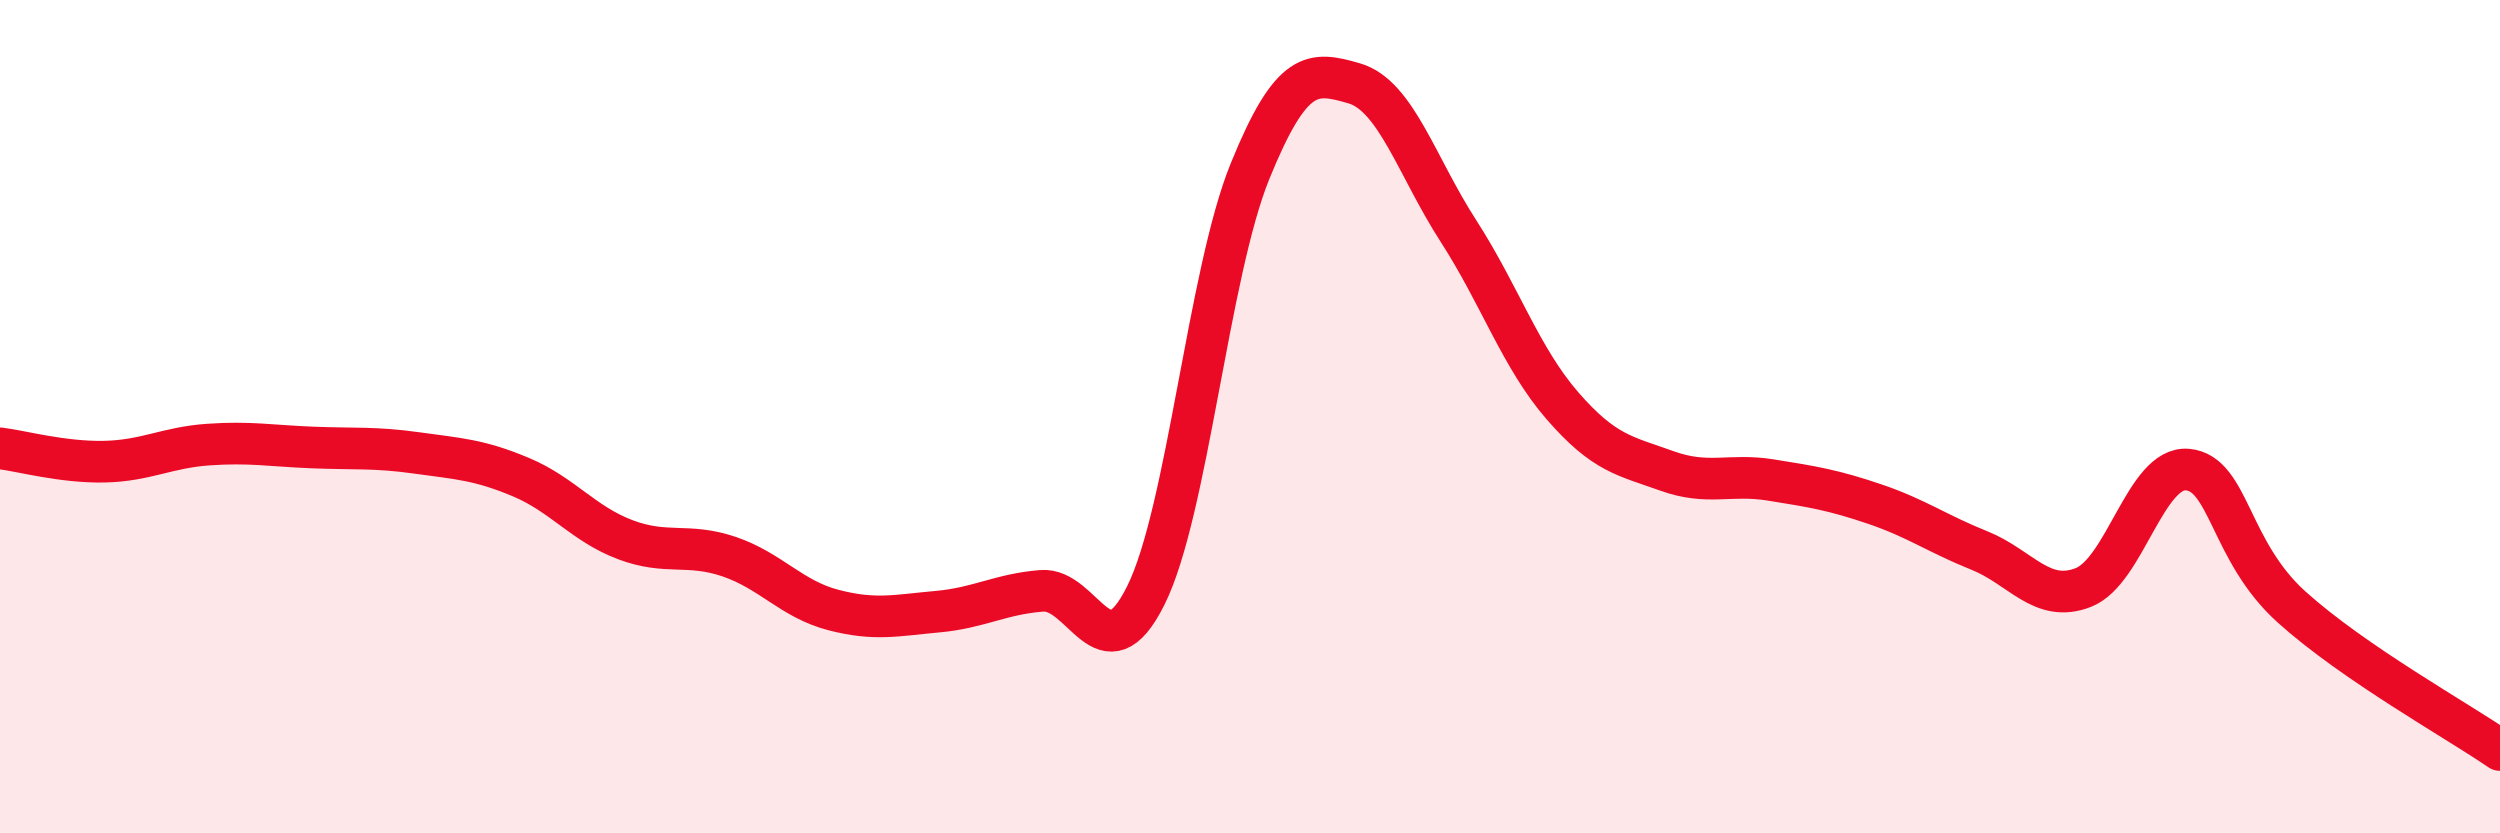 
    <svg width="60" height="20" viewBox="0 0 60 20" xmlns="http://www.w3.org/2000/svg">
      <path
        d="M 0,10.76 C 0.5,10.82 1.5,11.1 2.5,11.08 C 3.5,11.06 4,10.74 5,10.67 C 6,10.6 6.5,10.7 7.5,10.74 C 8.5,10.78 9,10.73 10,10.87 C 11,11.01 11.5,11.03 12.5,11.45 C 13.5,11.87 14,12.57 15,12.95 C 16,13.33 16.5,13.02 17.5,13.36 C 18.5,13.7 19,14.38 20,14.64 C 21,14.9 21.5,14.77 22.5,14.68 C 23.5,14.59 24,14.26 25,14.18 C 26,14.1 26.5,16.3 27.5,14.29 C 28.5,12.28 29,6.57 30,4.11 C 31,1.65 31.5,1.71 32.5,2 C 33.5,2.29 34,3.99 35,5.54 C 36,7.09 36.5,8.59 37.5,9.74 C 38.5,10.89 39,10.94 40,11.3 C 41,11.66 41.5,11.36 42.5,11.52 C 43.5,11.68 44,11.76 45,12.1 C 46,12.44 46.5,12.81 47.5,13.21 C 48.5,13.61 49,14.49 50,14.1 C 51,13.71 51.5,11.18 52.5,11.27 C 53.5,11.36 53.5,13.22 55,14.57 C 56.5,15.92 59,17.31 60,18L60 20L0 20Z"
        fill="#EB0A25"
        opacity="0.1"
        stroke-linecap="round"
        stroke-linejoin="round"
      />
      <path
        d="M 0,10.76 C 0.5,10.82 1.5,11.1 2.5,11.08 C 3.5,11.06 4,10.74 5,10.67 C 6,10.6 6.5,10.7 7.5,10.74 C 8.5,10.78 9,10.73 10,10.87 C 11,11.01 11.5,11.03 12.5,11.45 C 13.5,11.87 14,12.57 15,12.95 C 16,13.33 16.5,13.02 17.5,13.36 C 18.5,13.7 19,14.38 20,14.64 C 21,14.9 21.5,14.77 22.5,14.68 C 23.5,14.59 24,14.26 25,14.18 C 26,14.1 26.5,16.3 27.5,14.29 C 28.5,12.28 29,6.57 30,4.11 C 31,1.65 31.5,1.71 32.5,2 C 33.5,2.29 34,3.99 35,5.54 C 36,7.09 36.5,8.59 37.5,9.74 C 38.5,10.89 39,10.94 40,11.3 C 41,11.66 41.5,11.36 42.5,11.52 C 43.5,11.68 44,11.76 45,12.1 C 46,12.44 46.5,12.81 47.5,13.21 C 48.5,13.61 49,14.49 50,14.1 C 51,13.71 51.5,11.18 52.5,11.27 C 53.5,11.36 53.5,13.22 55,14.57 C 56.5,15.92 59,17.31 60,18"
        stroke="#EB0A25"
        stroke-width="1"
        fill="none"
        stroke-linecap="round"
        stroke-linejoin="round"
      />
    </svg>
  